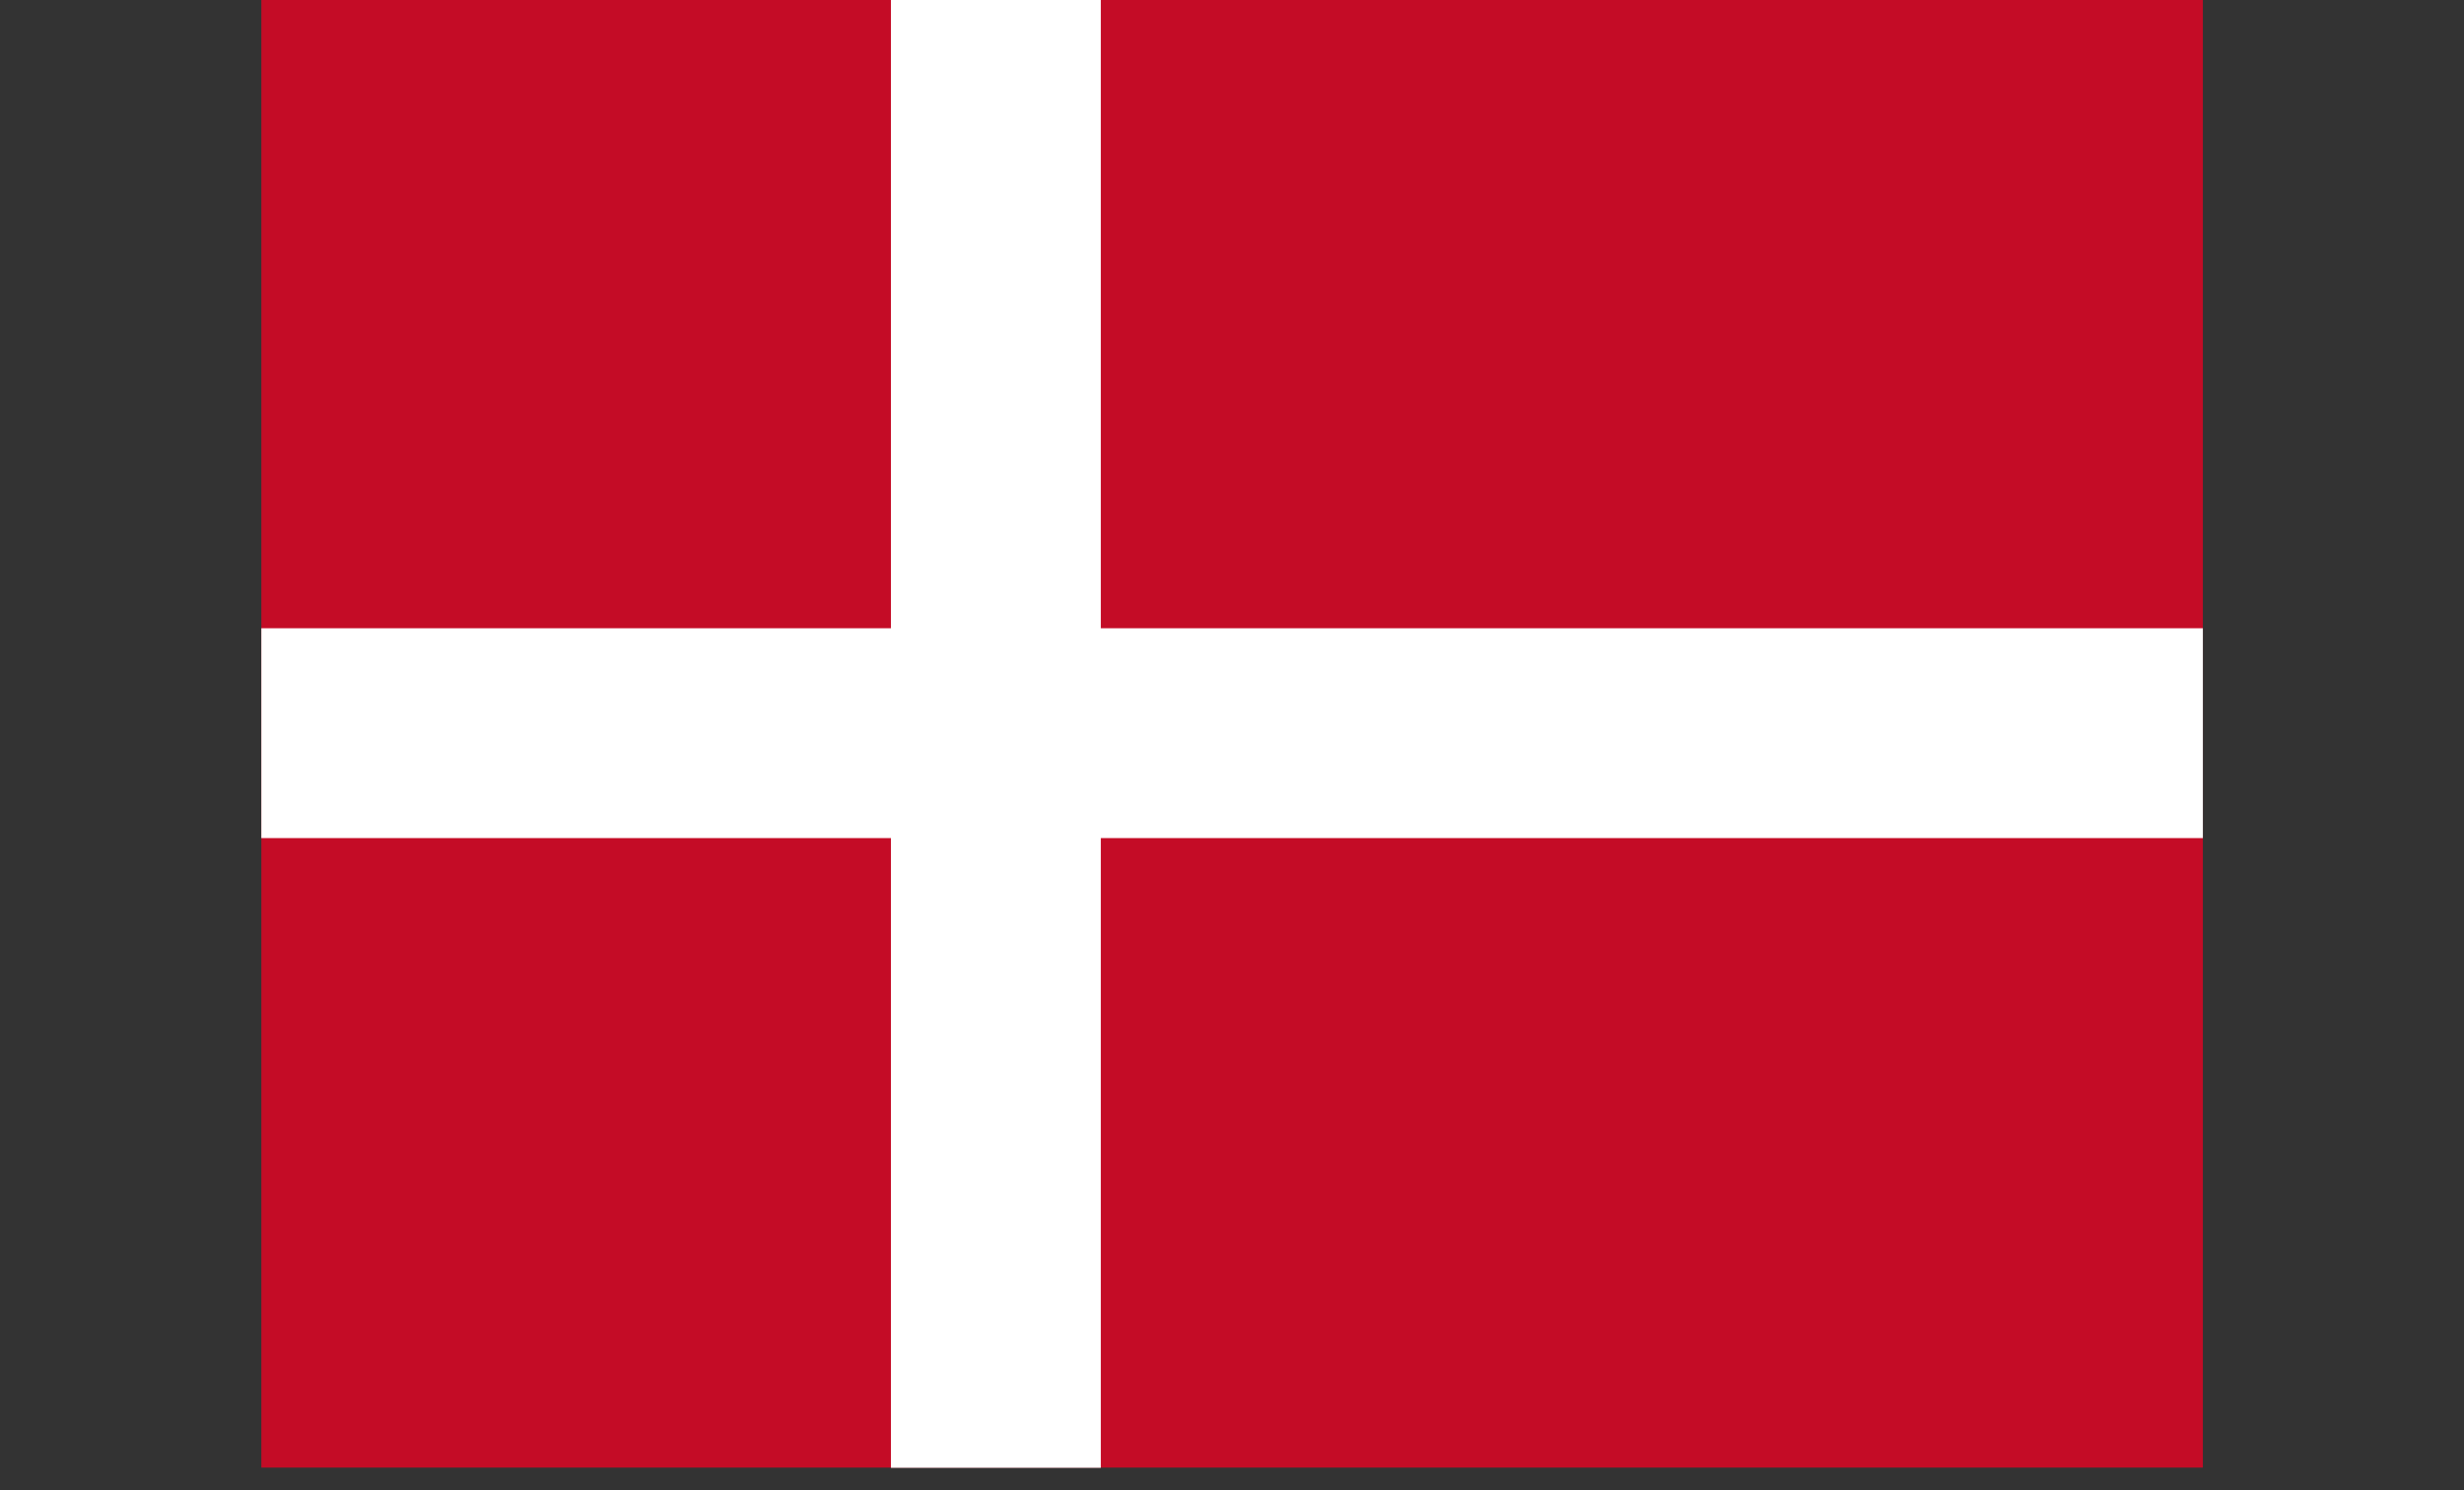 <?xml version="1.0" encoding="UTF-8"?><svg id="a" xmlns="http://www.w3.org/2000/svg" width="117.76" height="71.24" viewBox="0 0 117.76 71.24"><rect x="0" y="0" width="117.76" height="71.24" fill="#333333" stroke="none"/><defs><style>.j{fill:#fff;}.k{fill:#c40c26;}</style></defs><g id="f"><g id="g"><g><rect class="k" x="23.77" y="-11.35" width="70.22" height="92.79" transform="translate(93.93 -23.84) rotate(90)"/><rect class="j" x="53.87" y="-11.35" width="10.03" height="92.79" transform="translate(93.93 -23.84) rotate(90)"/><rect class="j" x="12.49" y="30.03" width="70.22" height="10.03" transform="translate(82.64 -12.55) rotate(90)"/></g></g></g></svg>
